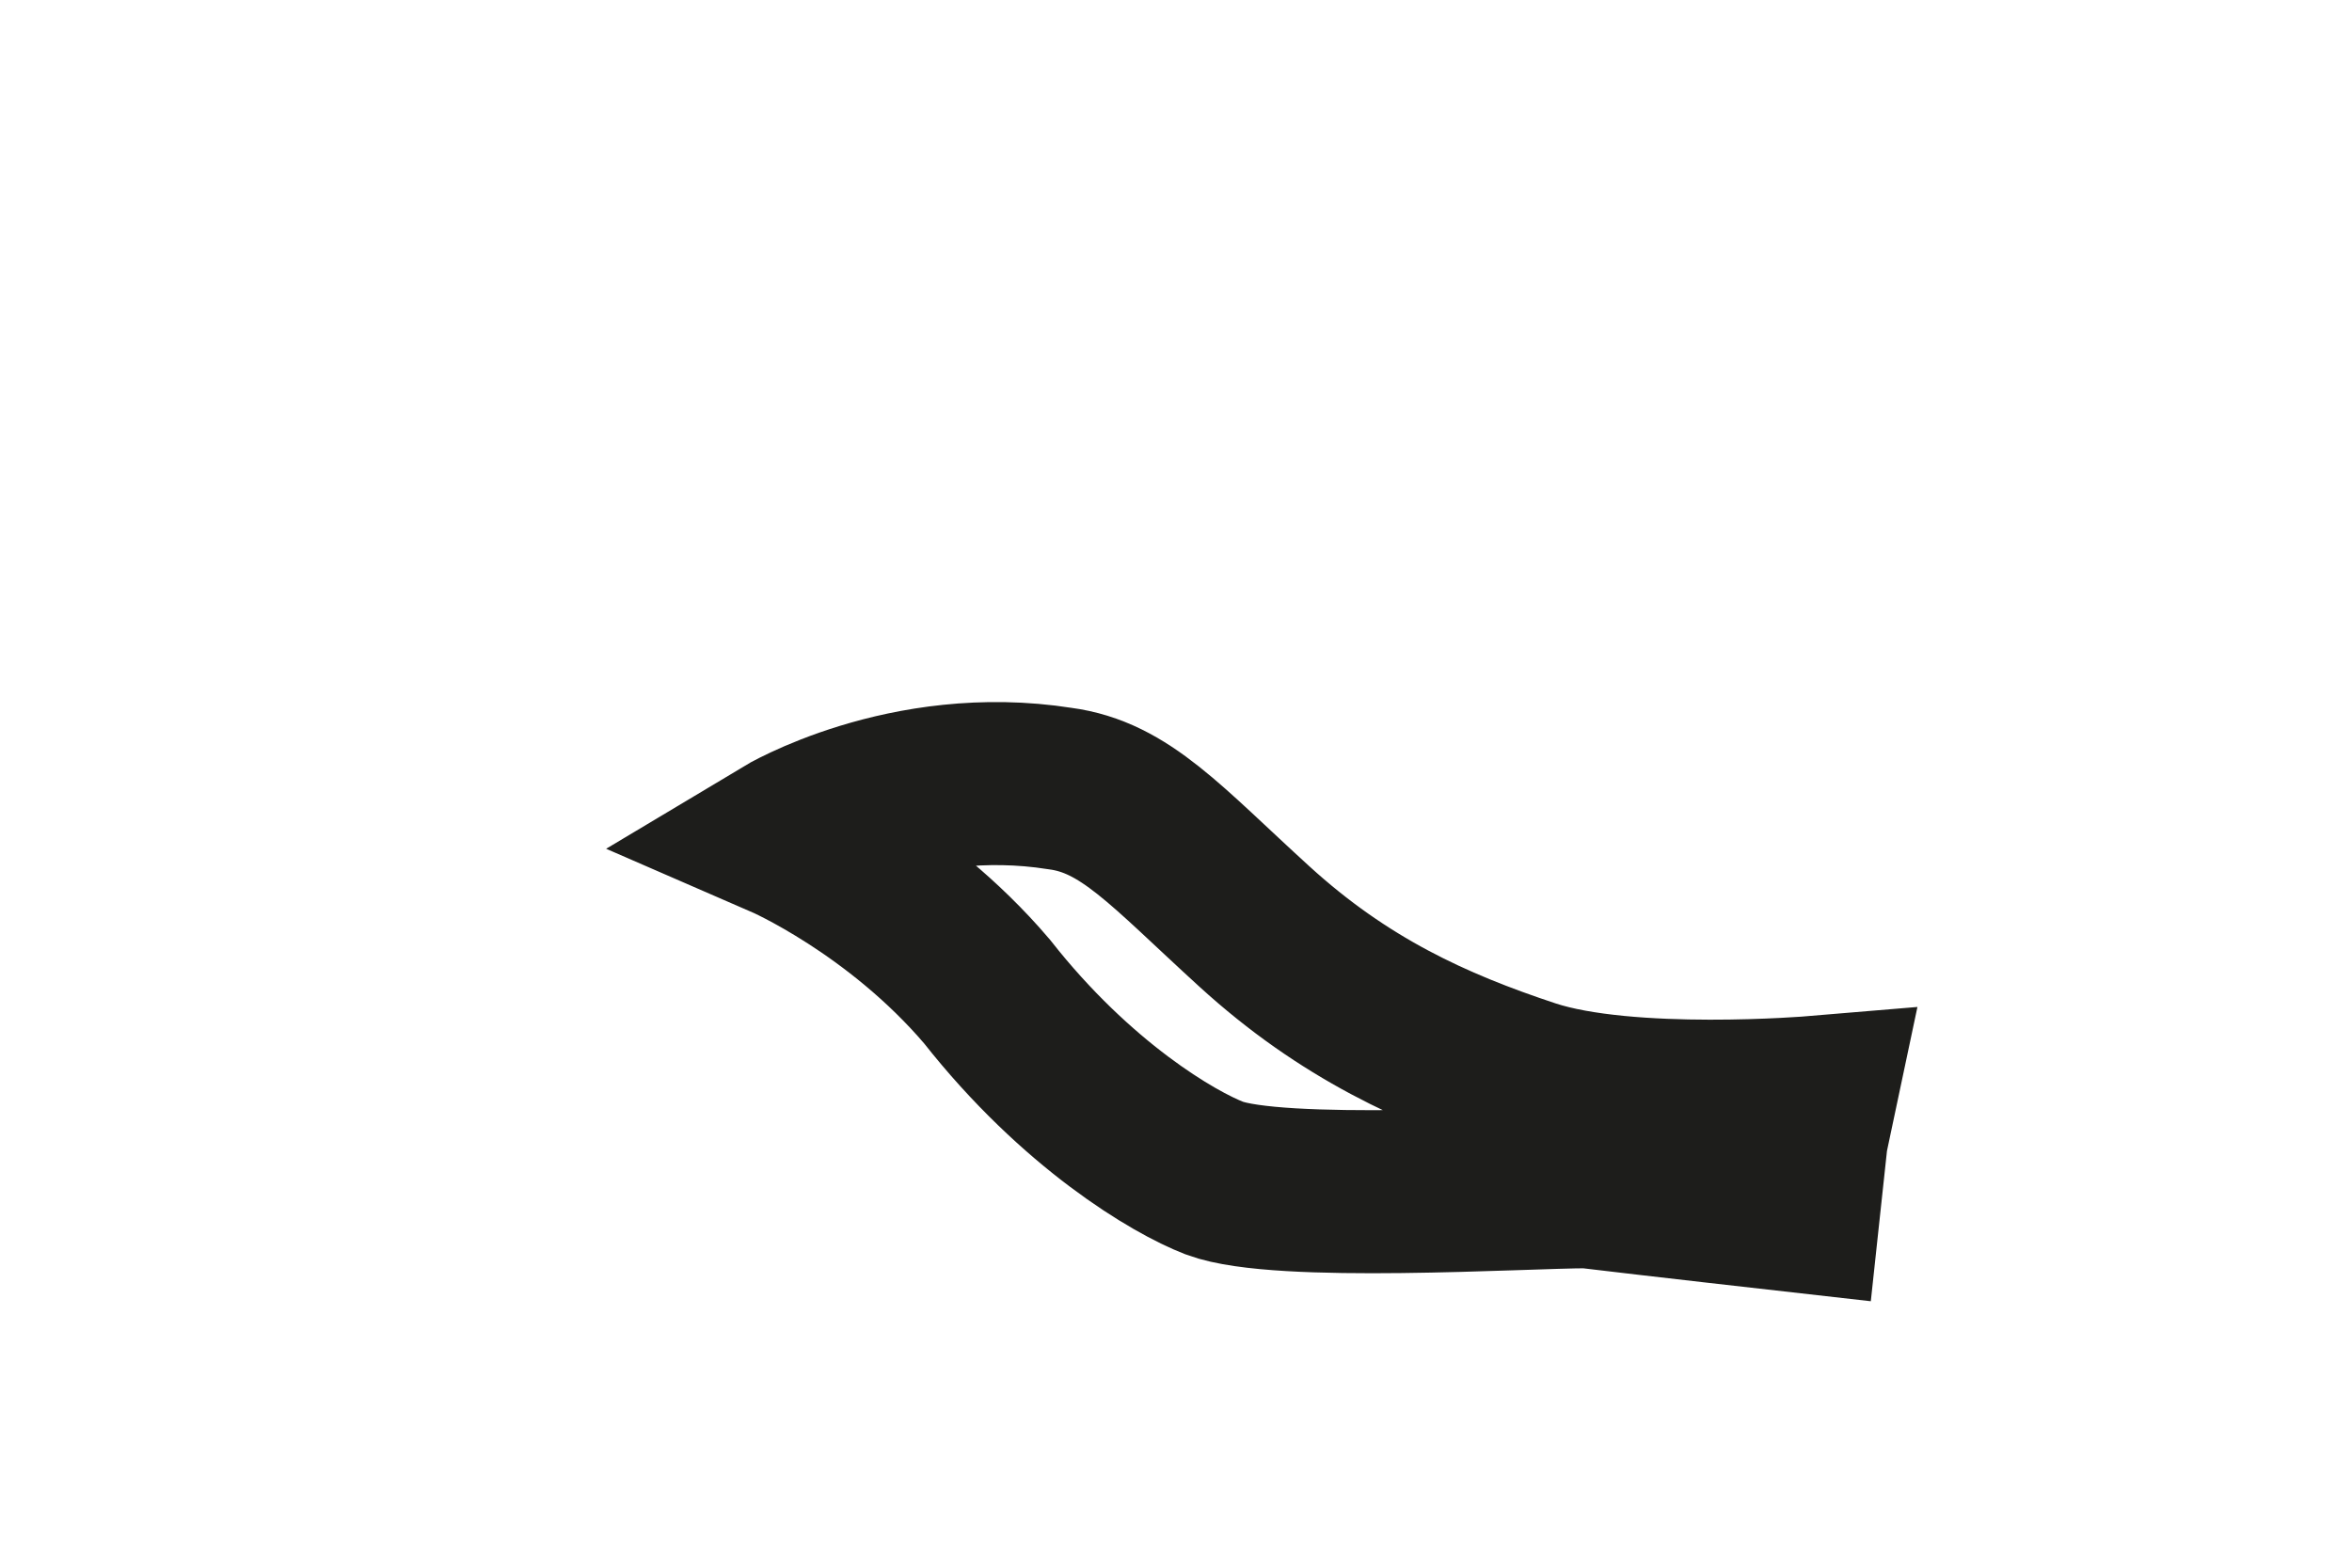 <?xml version="1.0" encoding="utf-8"?>
<svg xmlns="http://www.w3.org/2000/svg" fill="none" height="100%" overflow="visible" preserveAspectRatio="none" style="display: block;" viewBox="0 0 3 2" width="100%">
<path d="M2.294 1.545L2.304 1.452L2.315 1.4C2.315 1.4 2.077 1.42 1.952 1.379C1.828 1.338 1.714 1.286 1.6 1.182C1.487 1.079 1.435 1.017 1.352 1.006C1.155 0.975 1 1.068 1 1.068C1 1.068 1.145 1.131 1.259 1.265C1.373 1.41 1.497 1.483 1.549 1.503C1.632 1.534 1.942 1.514 2.025 1.514C2.108 1.524 2.294 1.545 2.294 1.545Z" id="Vector" stroke="#1D1D1B" stroke-miterlimit="3.864" stroke-width="0.208"/>
</svg>